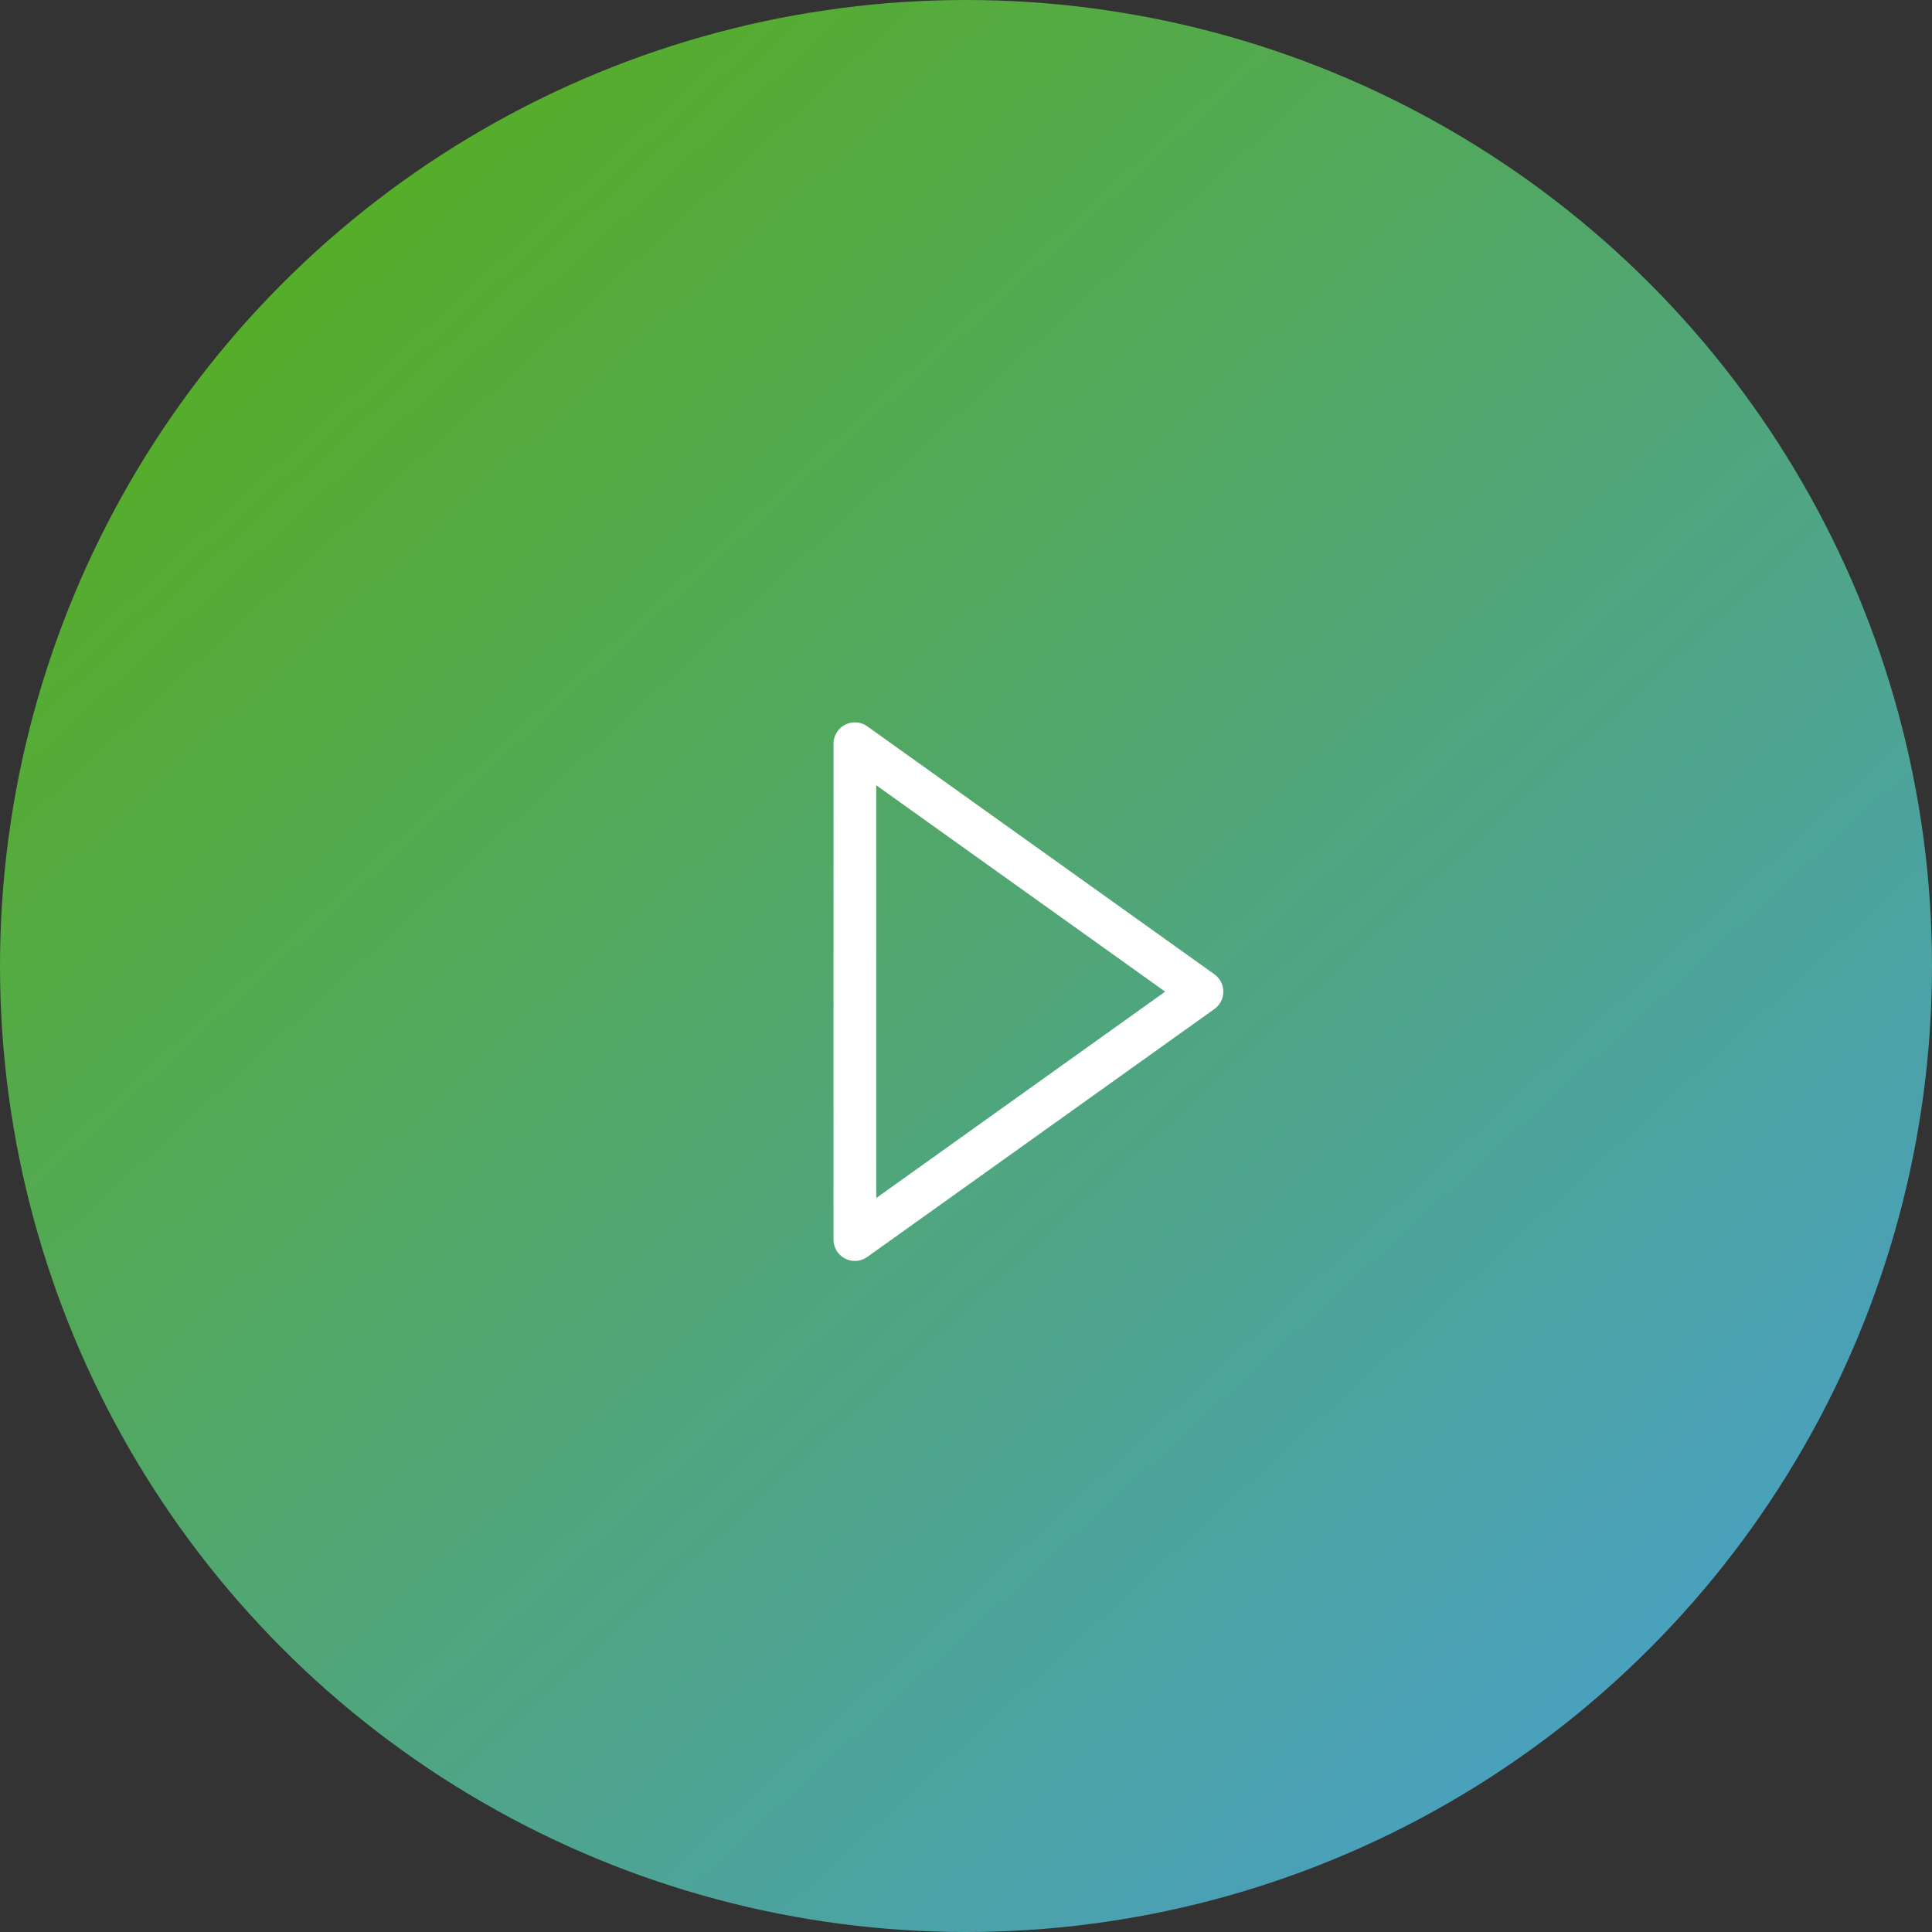 <?xml version="1.0" encoding="UTF-8"?>
<svg width="113px" height="113px" viewBox="0 0 113 113" version="1.1" xmlns="http://www.w3.org/2000/svg" xmlns:xlink="http://www.w3.org/1999/xlink">
    <rect x="0" y="0" width="113" height="113" fill="#333333" stroke="none"/>
    <title>play-button-with-background</title>
    <defs>
        <linearGradient x1="0%" y1="-9.136%" x2="100%" y2="100%" id="linearGradient-1">
            <stop stop-color="#5AB000" offset="0%"></stop>
            <stop stop-color="#479EDC" offset="100%"></stop>
        </linearGradient>
    </defs>
    <g id="Support" stroke="none" stroke-width="1" fill="none" fill-rule="evenodd">
        <g id="play-button-with-background">
            <circle id="Oval-Copy-3" fill="url(#linearGradient-1)" cx="56.5" cy="56.5" r="56.5"></circle>
            <polygon id="Path-4" stroke="#FFFFFF" stroke-width="2.5" stroke-linejoin="round" points="50 43.5 50 72.5 70.3 58"></polygon>
        </g>
    </g>
</svg>